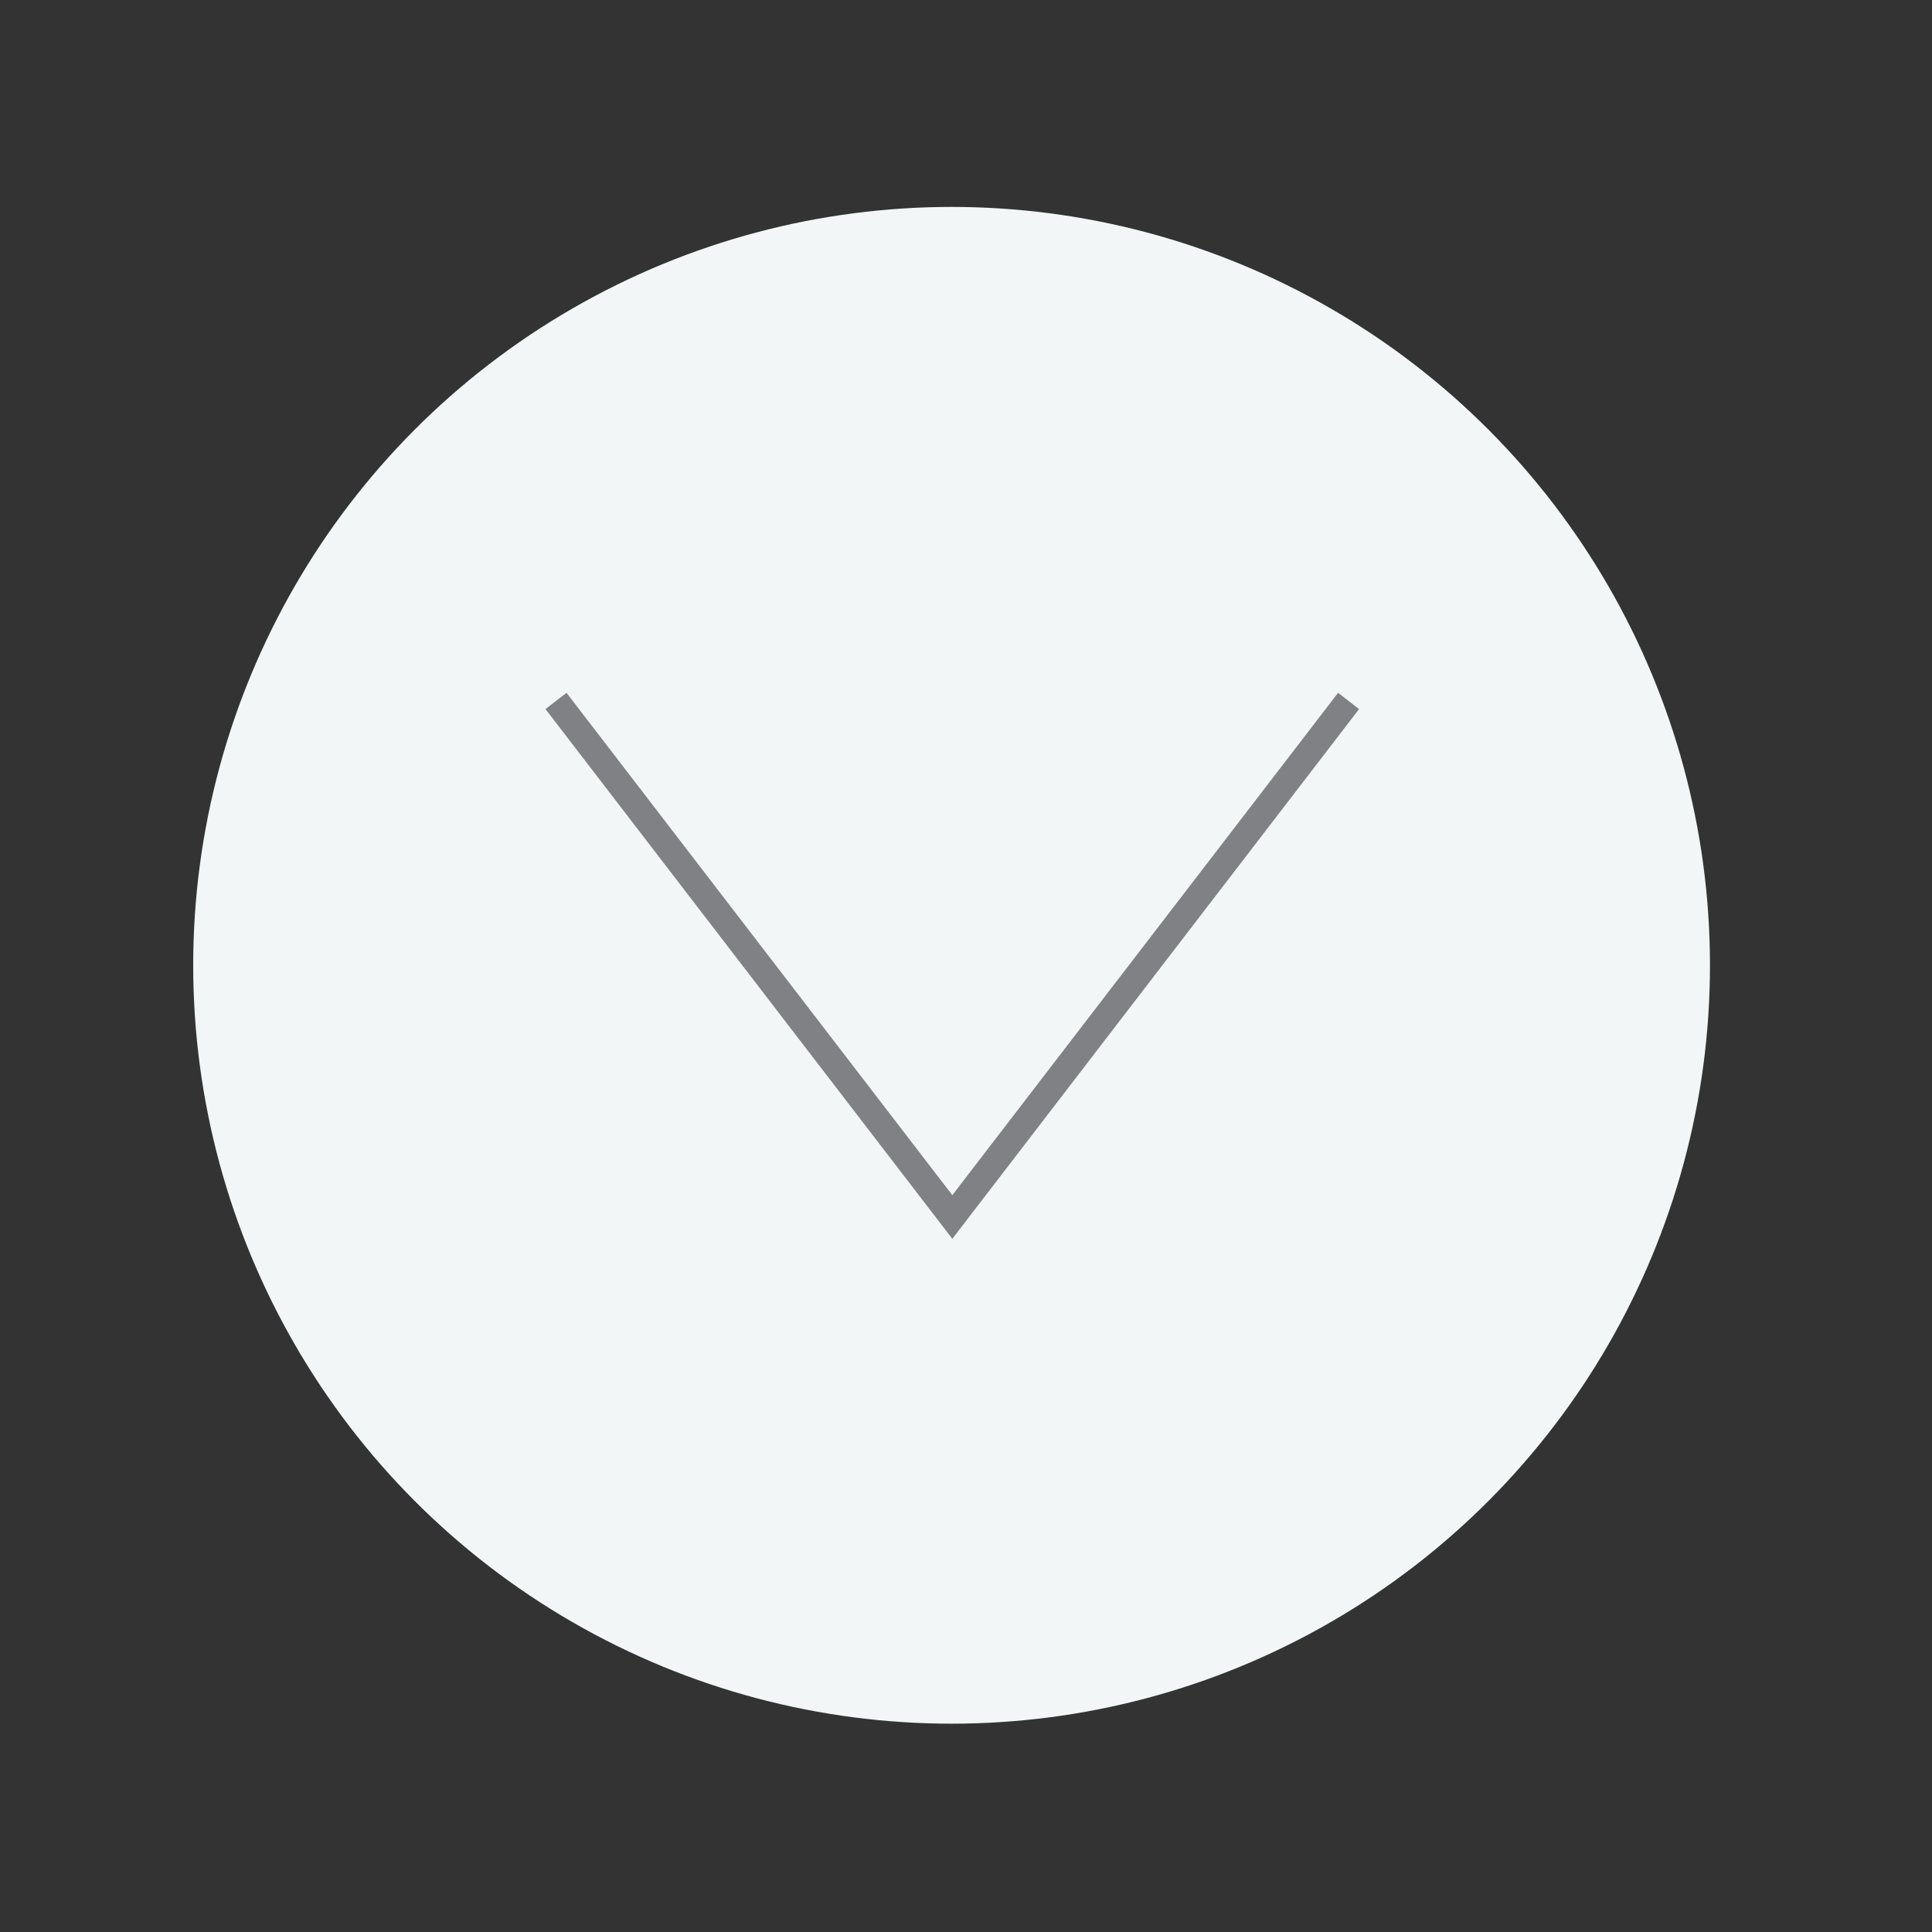 <?xml version="1.0" encoding="utf-8"?>
<!-- Generator: Adobe Illustrator 15.0.0, SVG Export Plug-In . SVG Version: 6.00 Build 0)  -->
<!DOCTYPE svg PUBLIC "-//W3C//DTD SVG 1.1//EN" "http://www.w3.org/Graphics/SVG/1.1/DTD/svg11.dtd">
<svg version="1.1" id="Ebene_1" xmlns="http://www.w3.org/2000/svg" xmlns:xlink="http://www.w3.org/1999/xlink" x="0px" y="0px"
	 width="50px" height="50px" viewBox="0 0 50 50" enable-background="new 0 0 50 50" xml:space="preserve">
<rect x="0" y="0" width="50" height="50" fill="#333333" stroke="none"/>
<circle fill="#F3F6F6" cx="24.627" cy="24.982" r="19.627"/>
<polygon fill="#58595B" points="14.616,18.281 14.467,18.396 24.646,31.65 34.823,18.396 34.675,18.281 24.646,31.341 "/>
<polygon fill="none" stroke="#808184" stroke-width="0.5" stroke-miterlimit="10" points="14.616,18.281 14.467,18.396 
	24.646,31.65 34.823,18.396 34.675,18.281 24.646,31.341 "/>
</svg>
